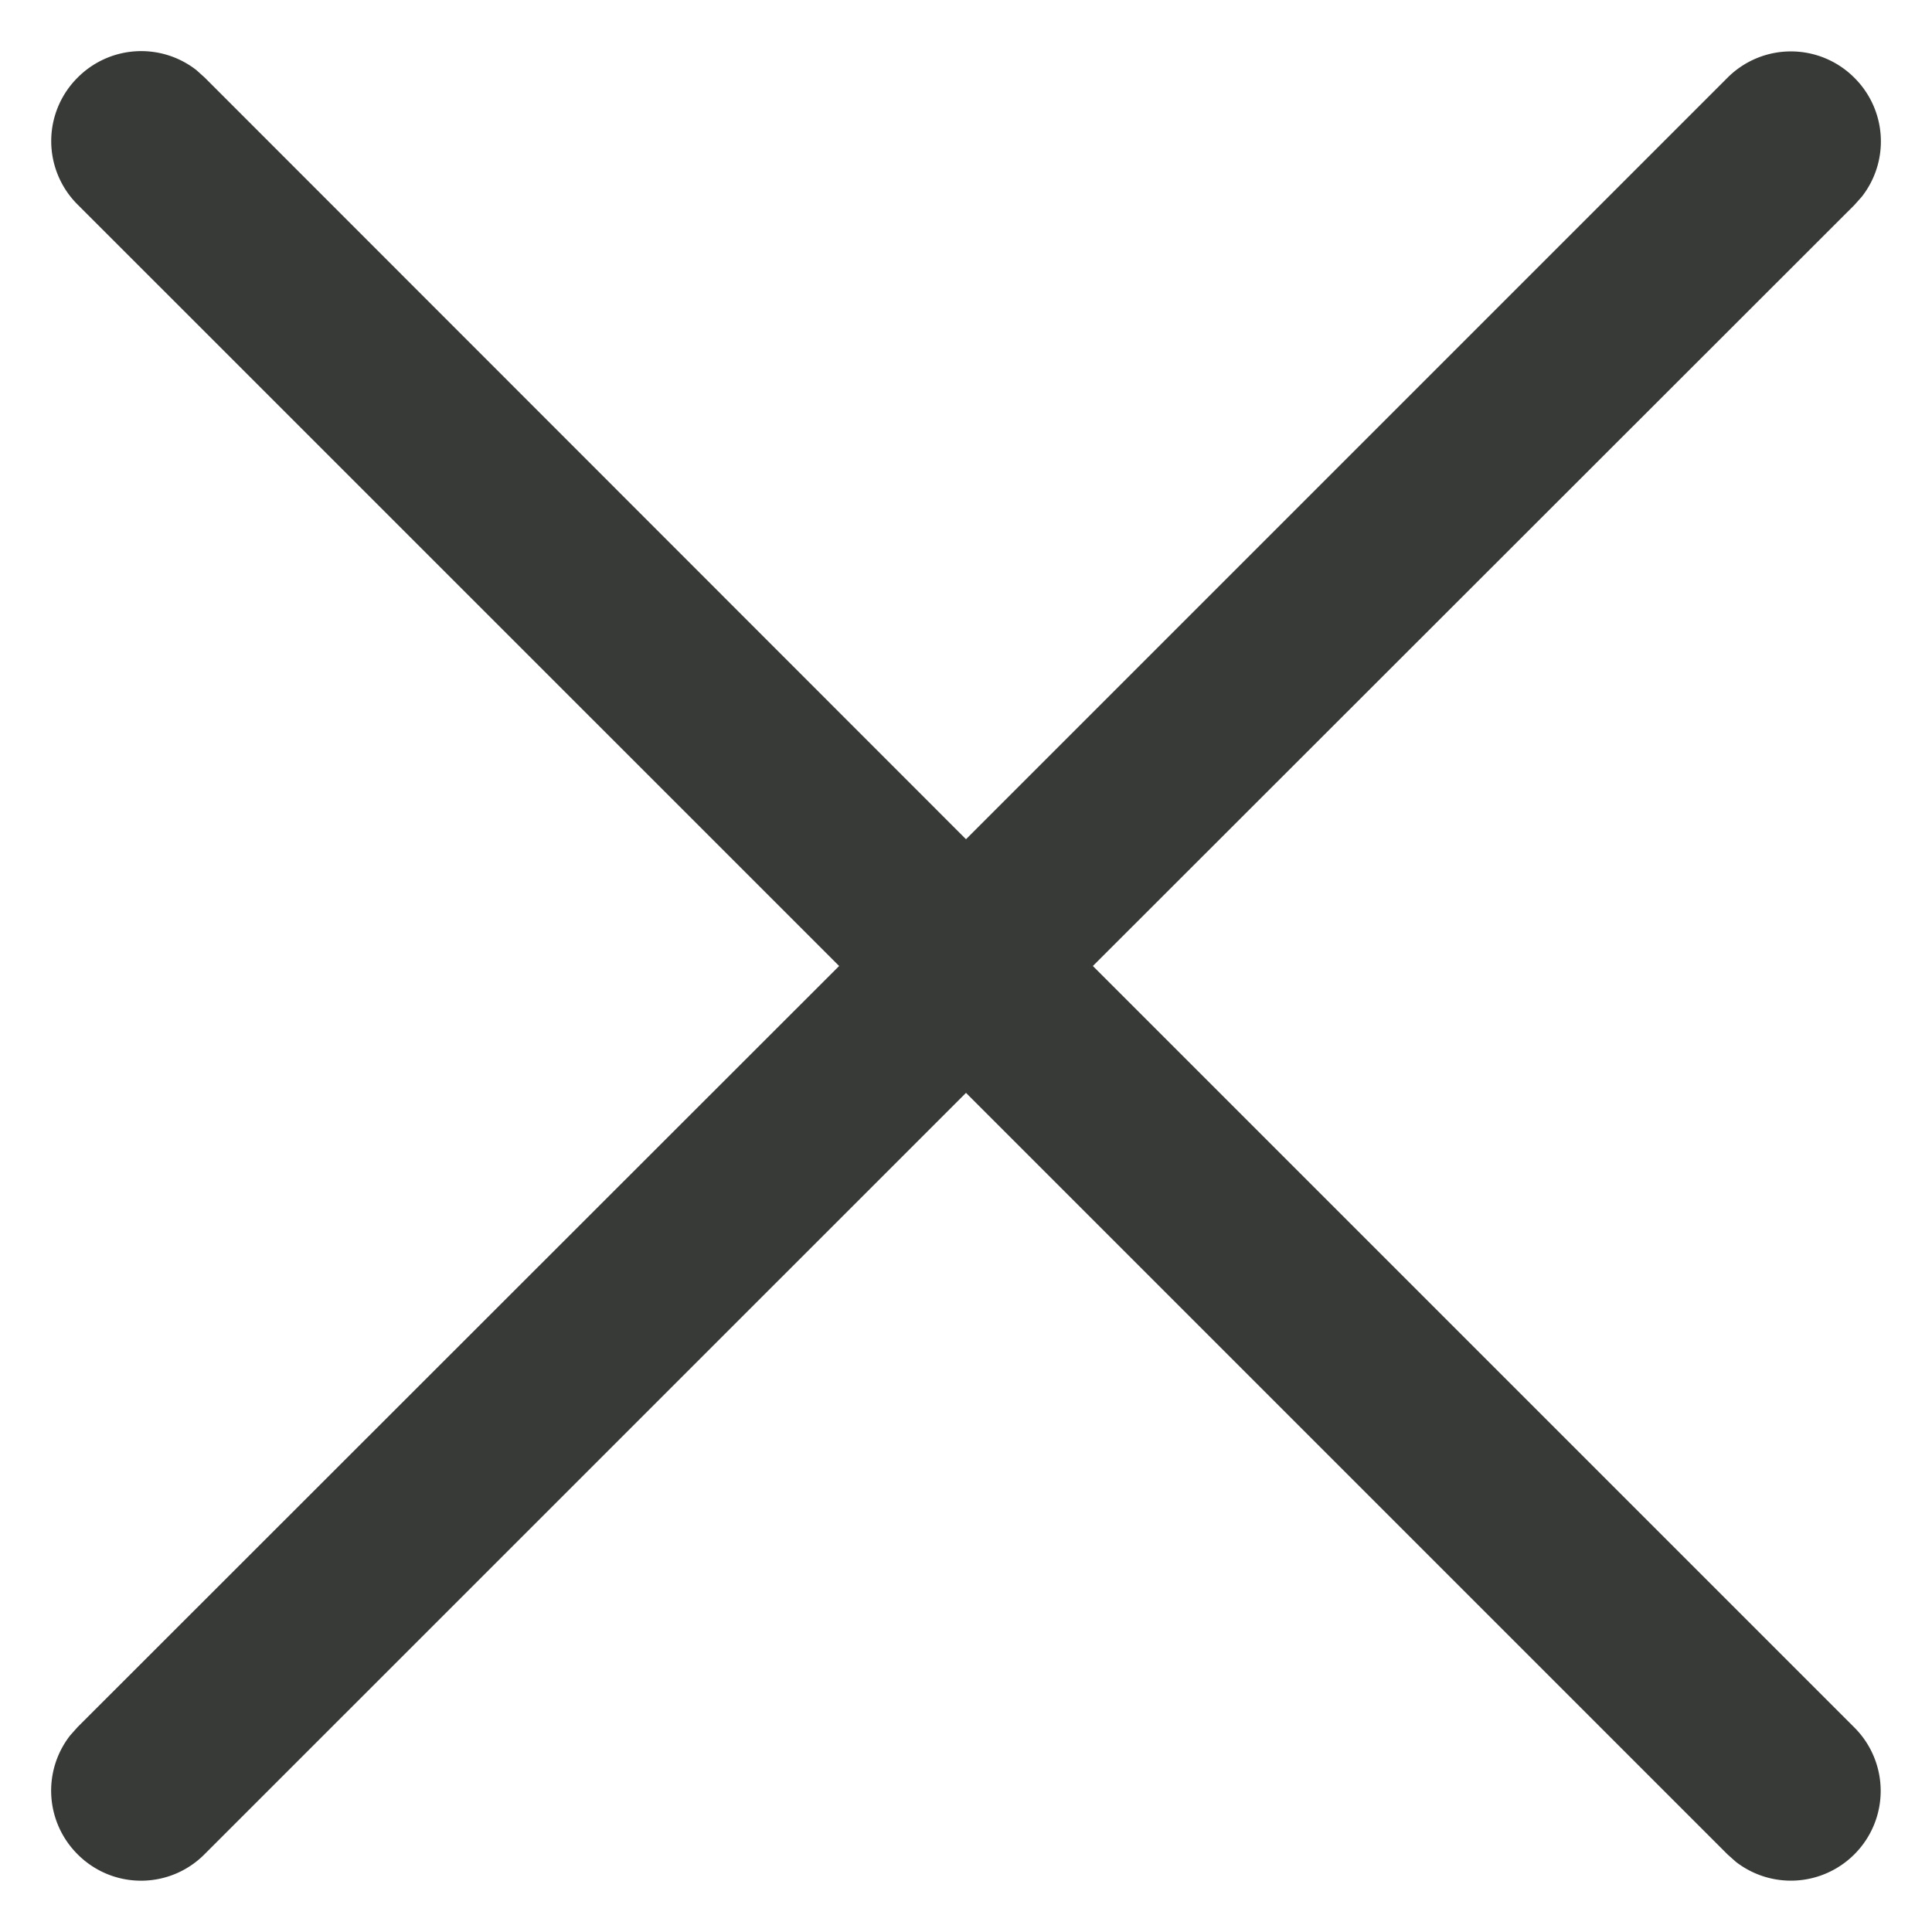 <svg xmlns="http://www.w3.org/2000/svg" width="21.122" height="21.123" viewBox="0 0 21.122 21.123"><defs><style>.a{fill:#373A36;stroke:rgba(0,0,0,0);stroke-miterlimit:10;}</style></defs><g transform="translate(0.561 0.561)"><path class="a" d="M4789.288-14.288a.981.981,0,0,1-.082-1.3l.082-.092L4797.613-24l-8.326-8.325a.979.979,0,0,1,0-1.387.98.98,0,0,1,1.3-.082l.091.082L4799-25.386l8.325-8.325a.979.979,0,0,1,1.387,0,.98.98,0,0,1,.082,1.3l-.082.092L4800.387-24l8.325,8.325a.979.979,0,0,1,0,1.387.981.981,0,0,1-1.295.082l-.092-.082L4799-22.613l-8.326,8.325a.975.975,0,0,1-.693.288A.976.976,0,0,1,4789.288-14.288Z" transform="translate(-4789 34)"/></g></svg>
